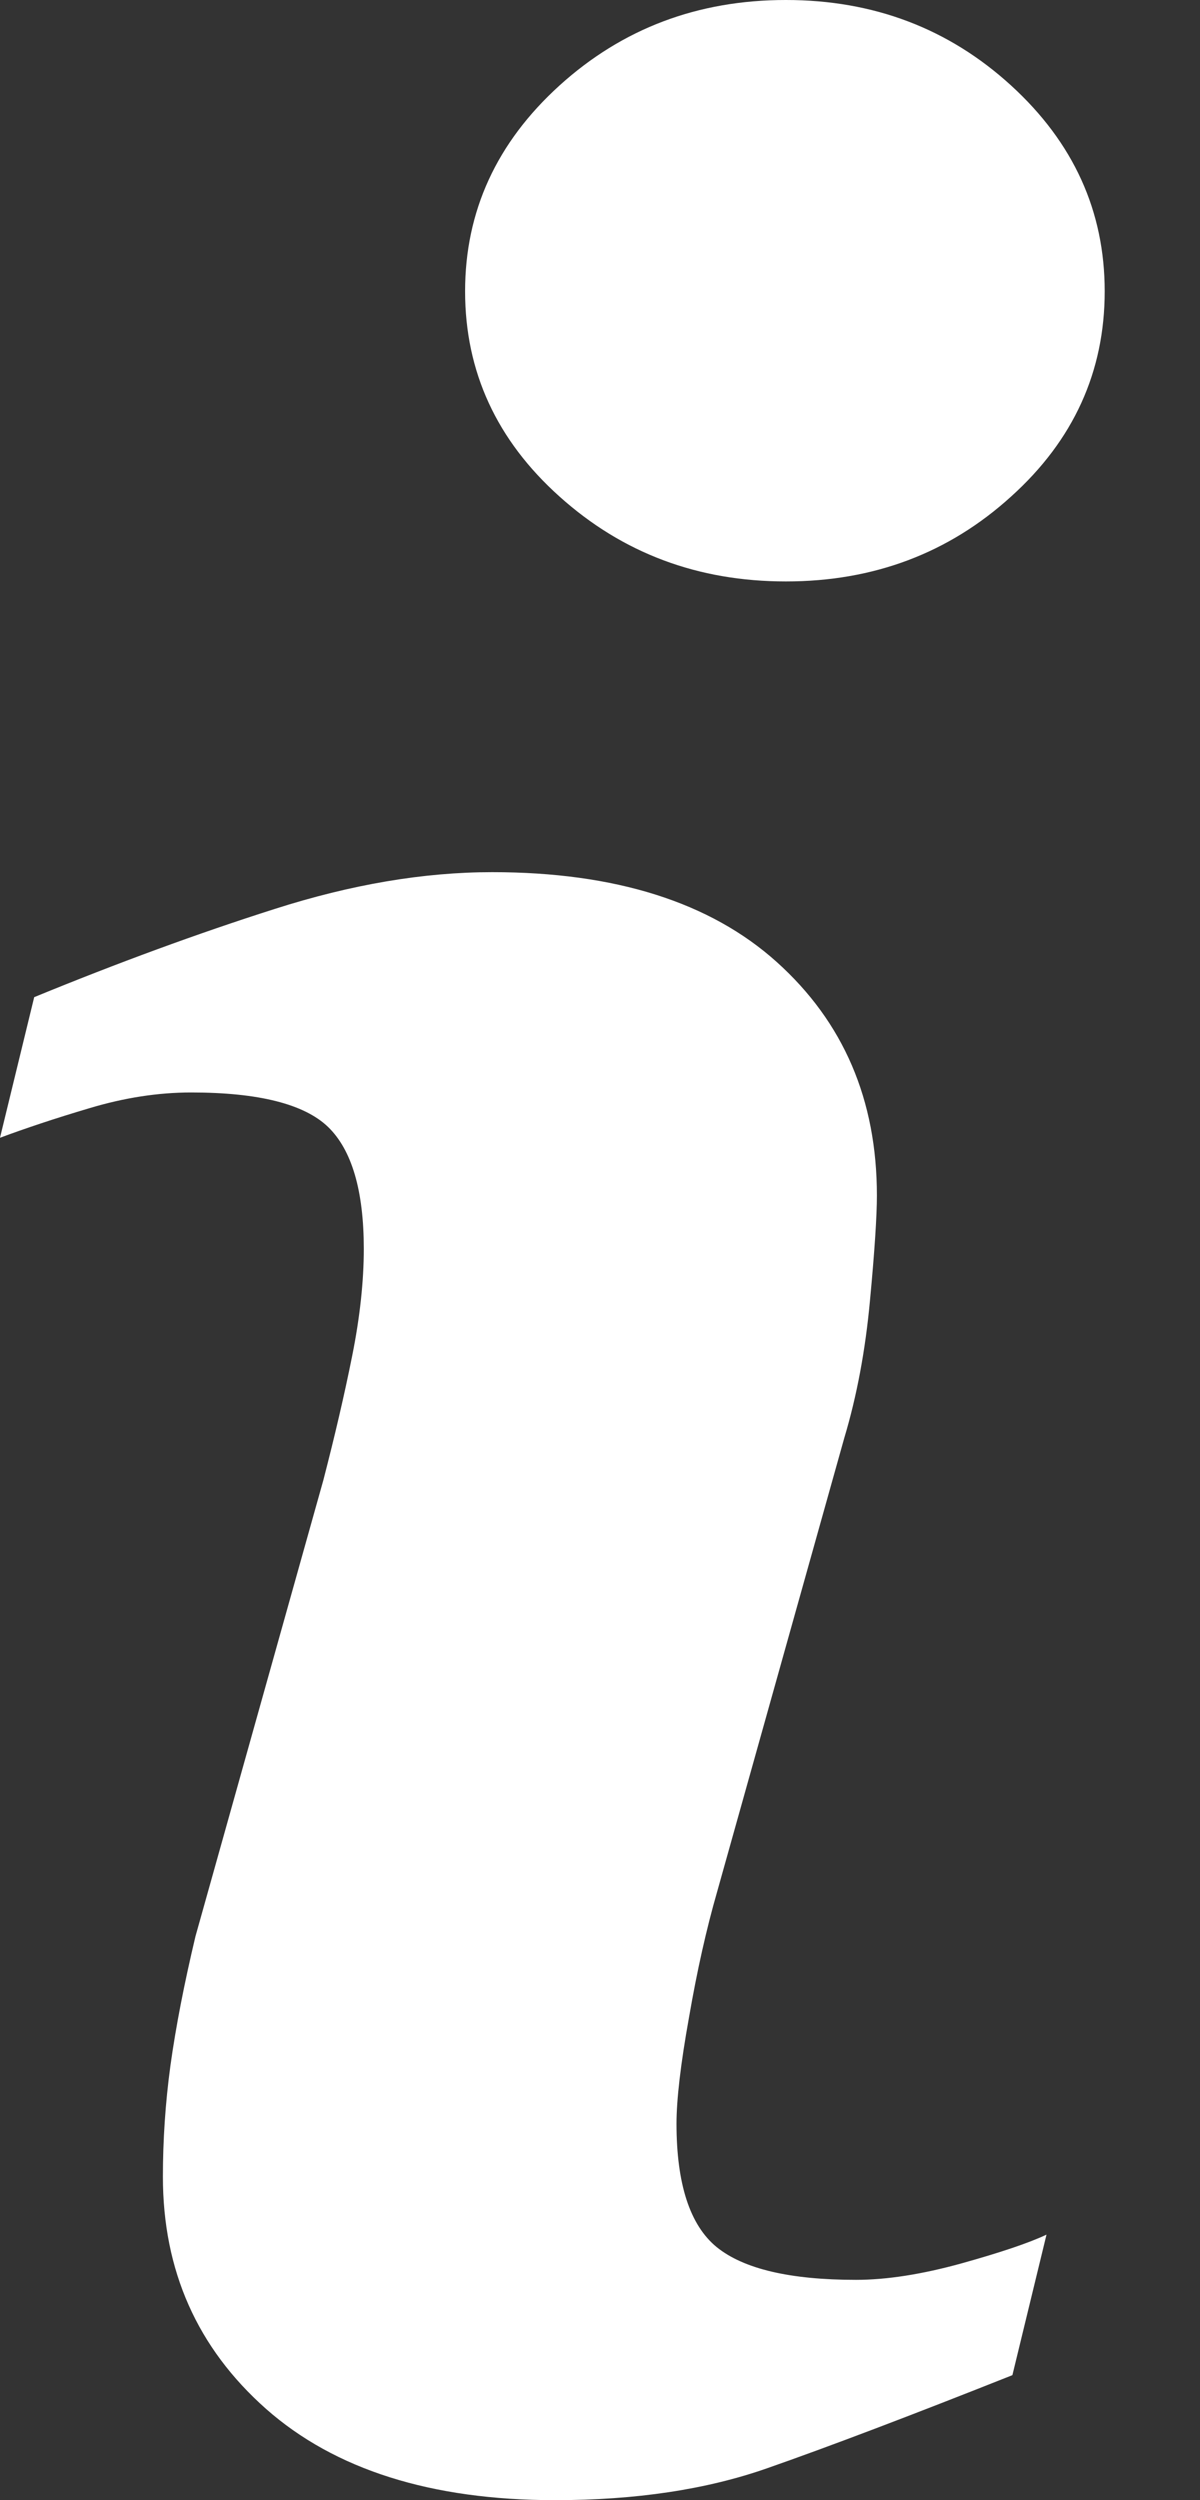 <?xml version="1.0" encoding="UTF-8"?>
<svg width="12px" height="25px" viewBox="0 0 12 25" version="1.1" xmlns="http://www.w3.org/2000/svg" xmlns:xlink="http://www.w3.org/1999/xlink">
    <rect x="0" y="0" width="12" height="25" fill="#333333" stroke="none"/>
    <!-- Generator: Sketch 63.1 (92452) - https://sketch.com -->
    <title>Info</title>
    <desc>Created with Sketch.</desc>
    <g id="Symbols" stroke="none" stroke-width="1" fill="none" fill-rule="evenodd">
        <g id="Desktop-/-footer-" transform="translate(-975, -262)" fill="#FFFFFF" fill-rule="nonzero">
            <g id="Group-3" transform="translate(22, 0)">
                <g id="Om-oss" transform="translate(953, 261)">
                    <g id="Info" transform="translate(-0, 1)">
                        <path d="M10.465,22.345 L10.124,23.75 C9.1,24.157 8.283,24.467 7.674,24.68 C7.065,24.894 6.357,25 5.55,25 C4.311,25 3.347,24.694 2.66,24.087 C1.972,23.477 1.629,22.704 1.629,21.766 C1.629,21.403 1.653,21.03 1.705,20.65 C1.758,20.269 1.841,19.84 1.955,19.361 L3.234,14.799 C3.347,14.362 3.444,13.948 3.522,13.557 C3.6,13.168 3.638,12.81 3.638,12.488 C3.638,11.905 3.518,11.498 3.28,11.268 C3.042,11.04 2.587,10.924 1.912,10.924 C1.581,10.924 1.241,10.977 0.895,11.081 C0.547,11.184 0.25,11.284 0,11.377 L0.342,9.971 C1.18,9.627 1.981,9.333 2.747,9.089 C3.513,8.844 4.237,8.721 4.922,8.721 C6.152,8.721 7.102,9.021 7.768,9.62 C8.435,10.22 8.769,10.997 8.769,11.955 C8.769,12.154 8.747,12.503 8.7,13.002 C8.654,13.502 8.568,13.961 8.443,14.378 L7.17,18.921 C7.065,19.286 6.971,19.703 6.89,20.173 C6.806,20.639 6.765,20.996 6.765,21.235 C6.765,21.838 6.899,22.25 7.166,22.469 C7.436,22.688 7.9,22.797 8.56,22.797 C8.87,22.797 9.222,22.741 9.613,22.633 C10.004,22.524 10.289,22.428 10.465,22.345 Z M11.047,2.913 C11.047,3.716 10.736,4.402 10.111,4.965 C9.488,5.531 8.737,5.814 7.859,5.814 C6.978,5.814 6.225,5.531 5.595,4.965 C4.966,4.401 4.651,3.716 4.651,2.913 C4.651,2.112 4.966,1.426 5.595,0.855 C6.224,0.285 6.978,0 7.859,0 C8.737,0 9.488,0.286 10.111,0.855 C10.736,1.426 11.047,2.112 11.047,2.913 Z" id="Shape"></path>
                    </g>
                </g>
            </g>
        </g>
    </g>
</svg>